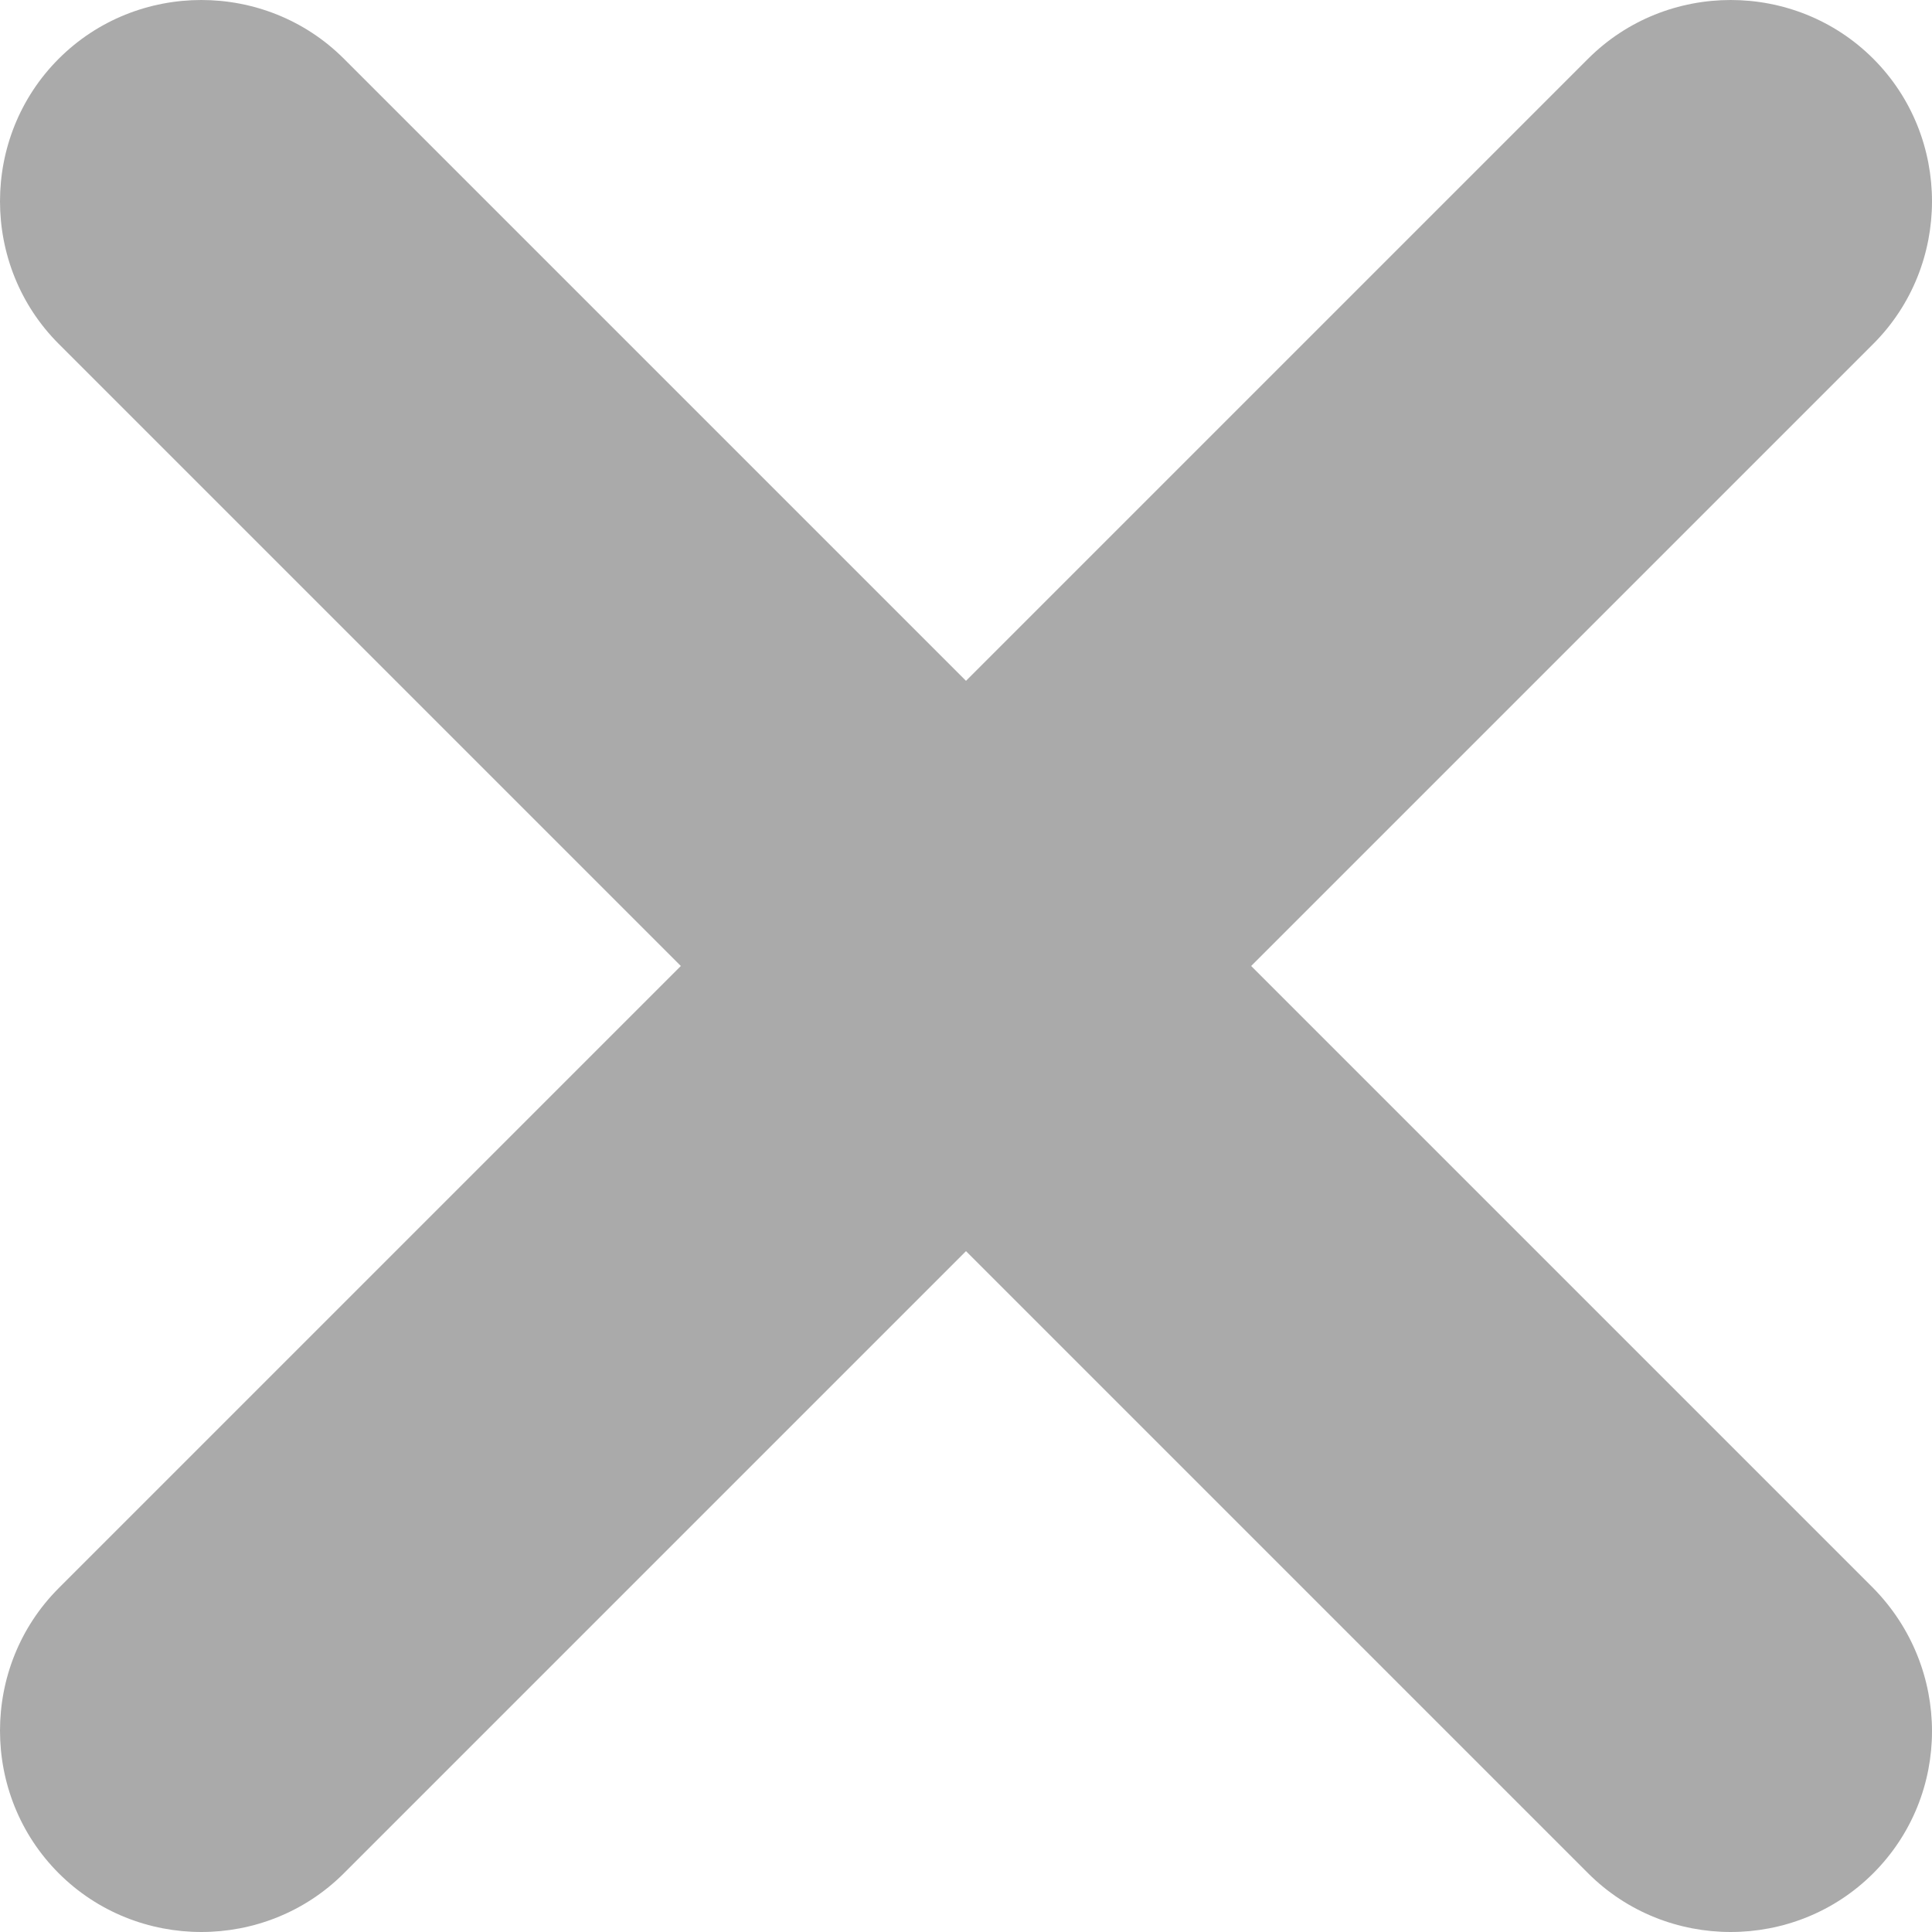 <svg width="15" height="15" viewBox="0 0 15 15" fill="none" xmlns="http://www.w3.org/2000/svg">
<path d="M14.544 12.33L9.714 7.5L14.544 2.67C15.152 2.062 15.152 1.064 14.544 0.456C13.936 -0.152 12.938 -0.152 12.33 0.456L7.5 5.286L2.67 0.456C2.062 -0.152 1.064 -0.152 0.456 0.456C-0.152 1.064 -0.152 2.062 0.456 2.67L5.286 7.5L0.456 12.33C-0.152 12.938 -0.152 13.936 0.456 14.544C1.064 15.152 2.062 15.152 2.67 14.544L7.5 9.714L12.33 14.544C12.938 15.152 13.936 15.152 14.544 14.544C15.152 13.936 15.152 12.949 14.544 12.33Z" fill="#AAAAAA"/>
</svg>
